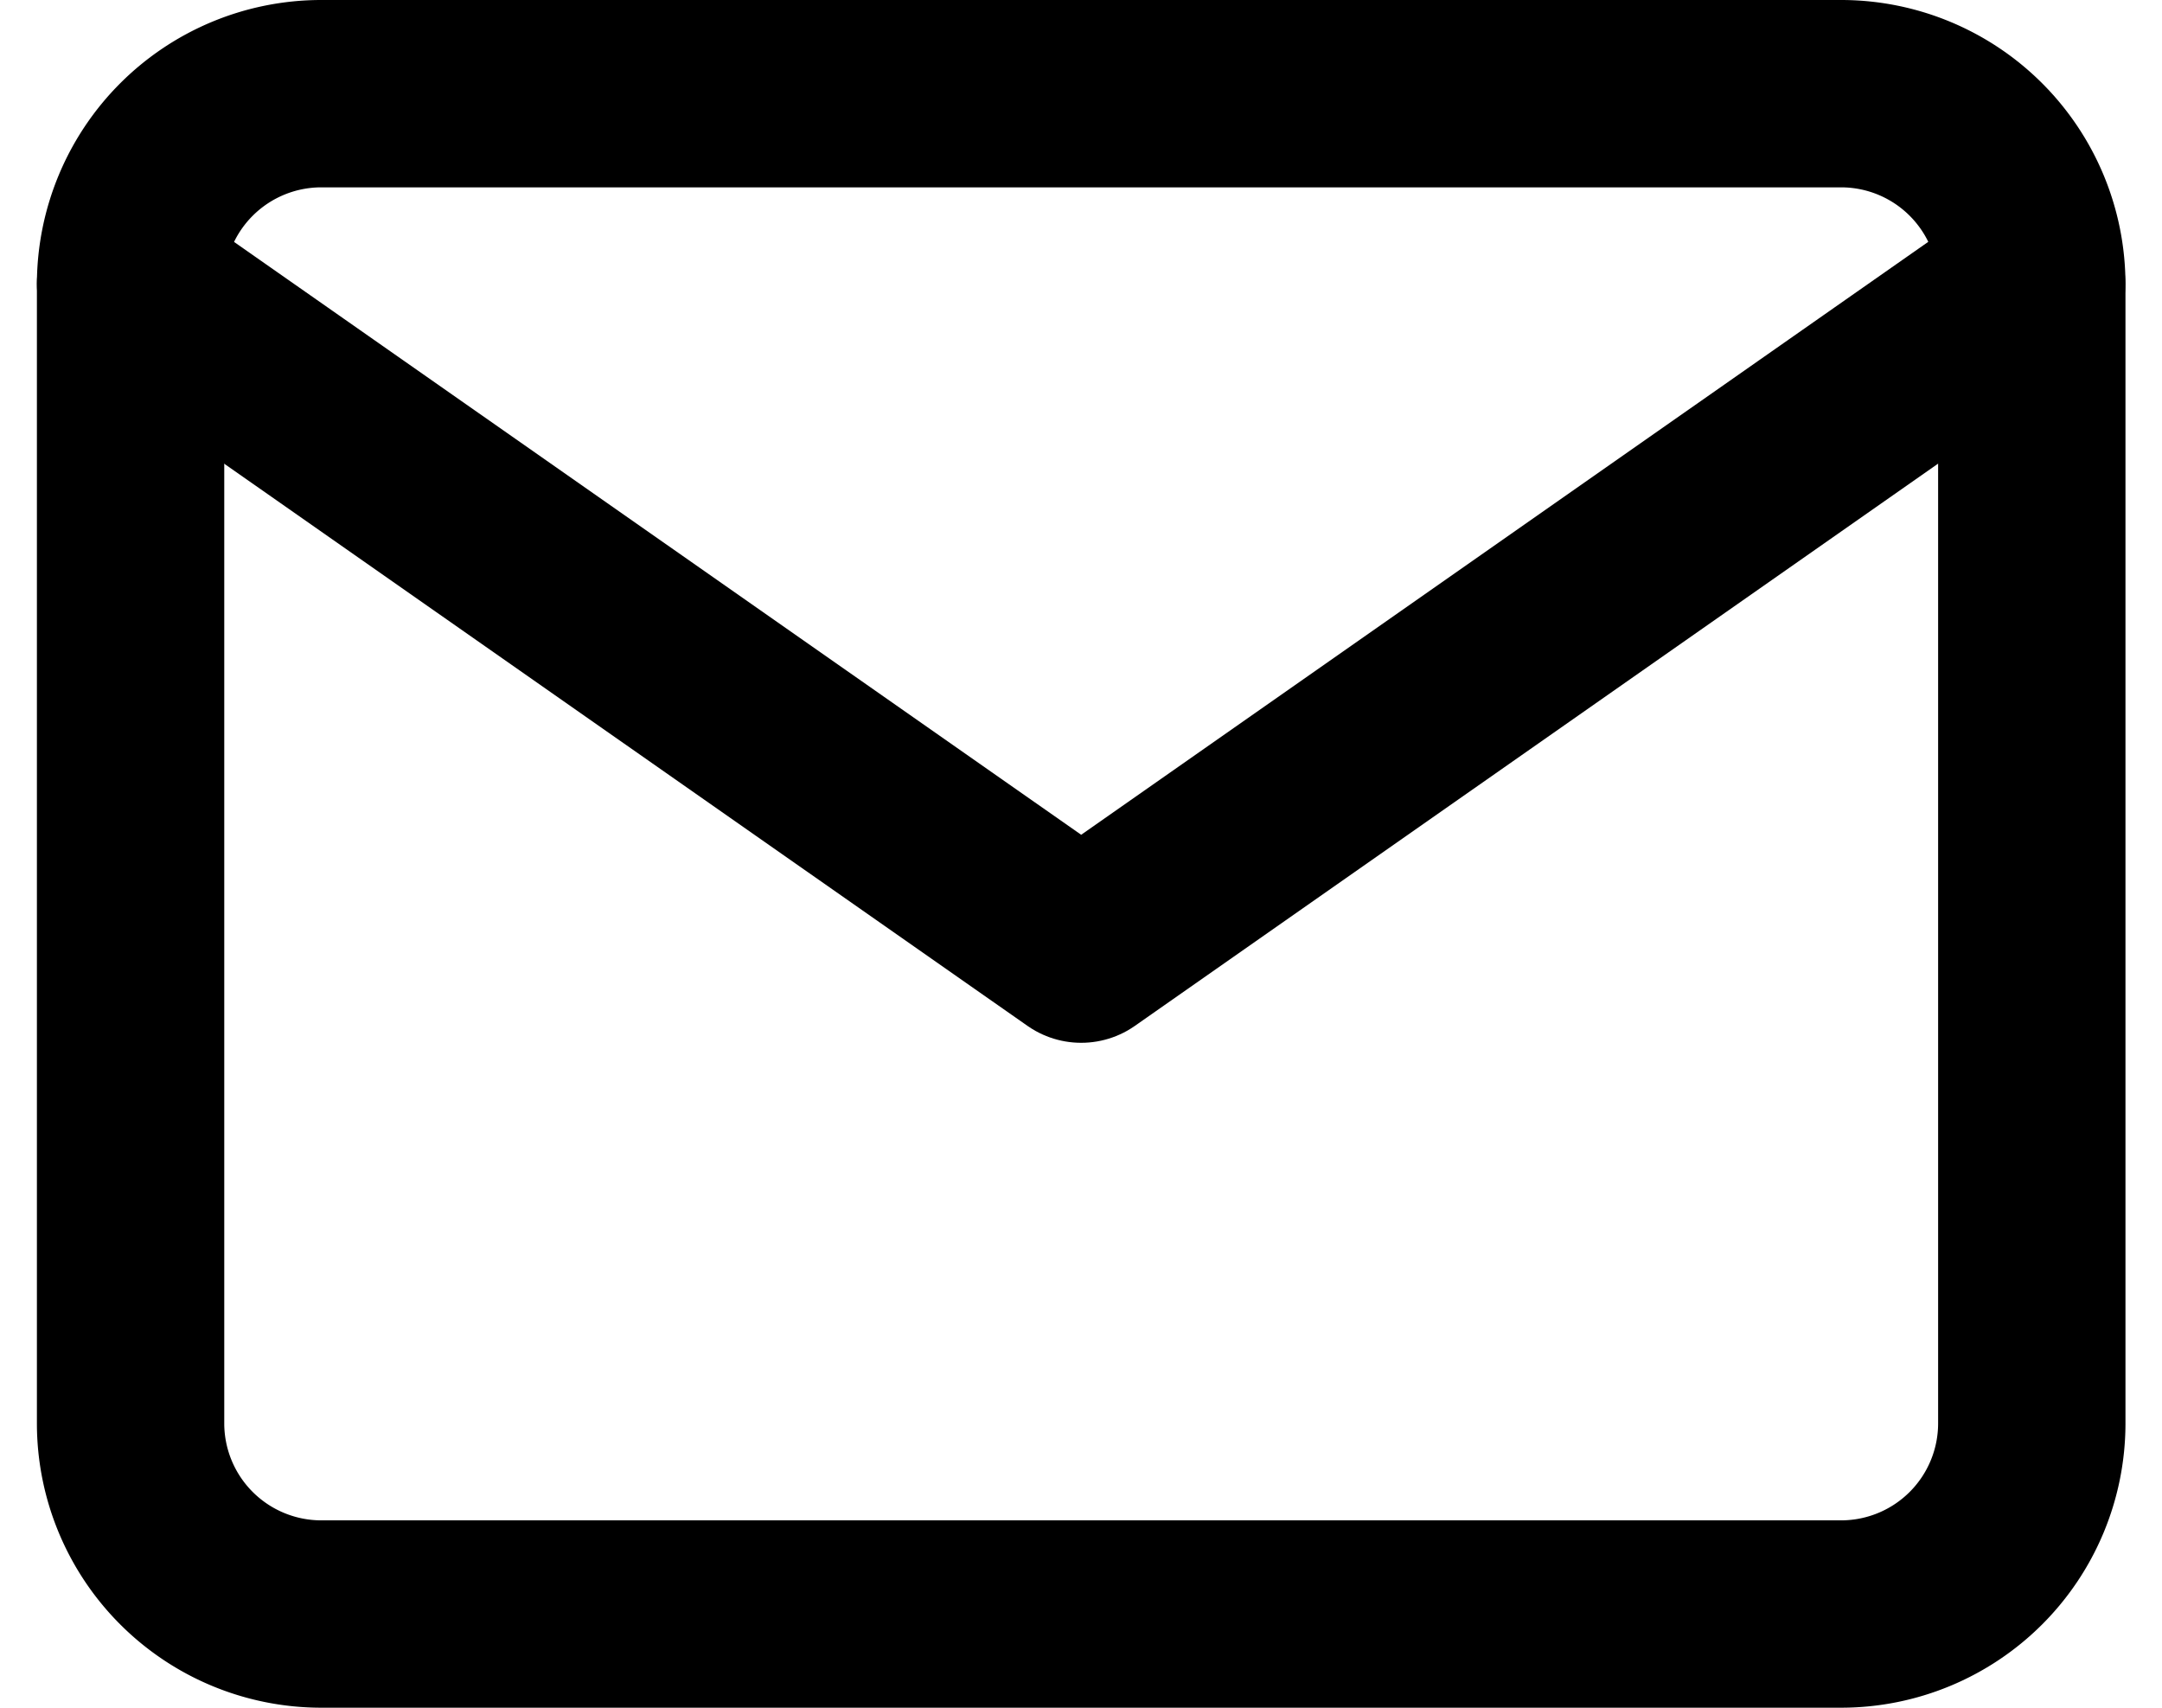 <svg xmlns="http://www.w3.org/2000/svg" width="11.54" height="9.118" viewBox="0 0 11.54 9.118"><defs><style>.a{fill:none;stroke:#000;stroke-linecap:round;stroke-linejoin:round;}</style></defs><g transform="translate(-286.23 -5490.441)"><g transform="translate(283.927 5484.941)"><path class="a" d="M4.015,6h8.118a1.018,1.018,0,0,1,1.015,1.015V13.1a1.018,1.018,0,0,1-1.015,1.015H4.015A1.018,1.018,0,0,1,3,13.1V7.015A1.018,1.018,0,0,1,4.015,6Z"/><path class="a" d="M13.147,9,8.074,12.551,3,9" transform="translate(0 -1.985)"/></g></g></svg>